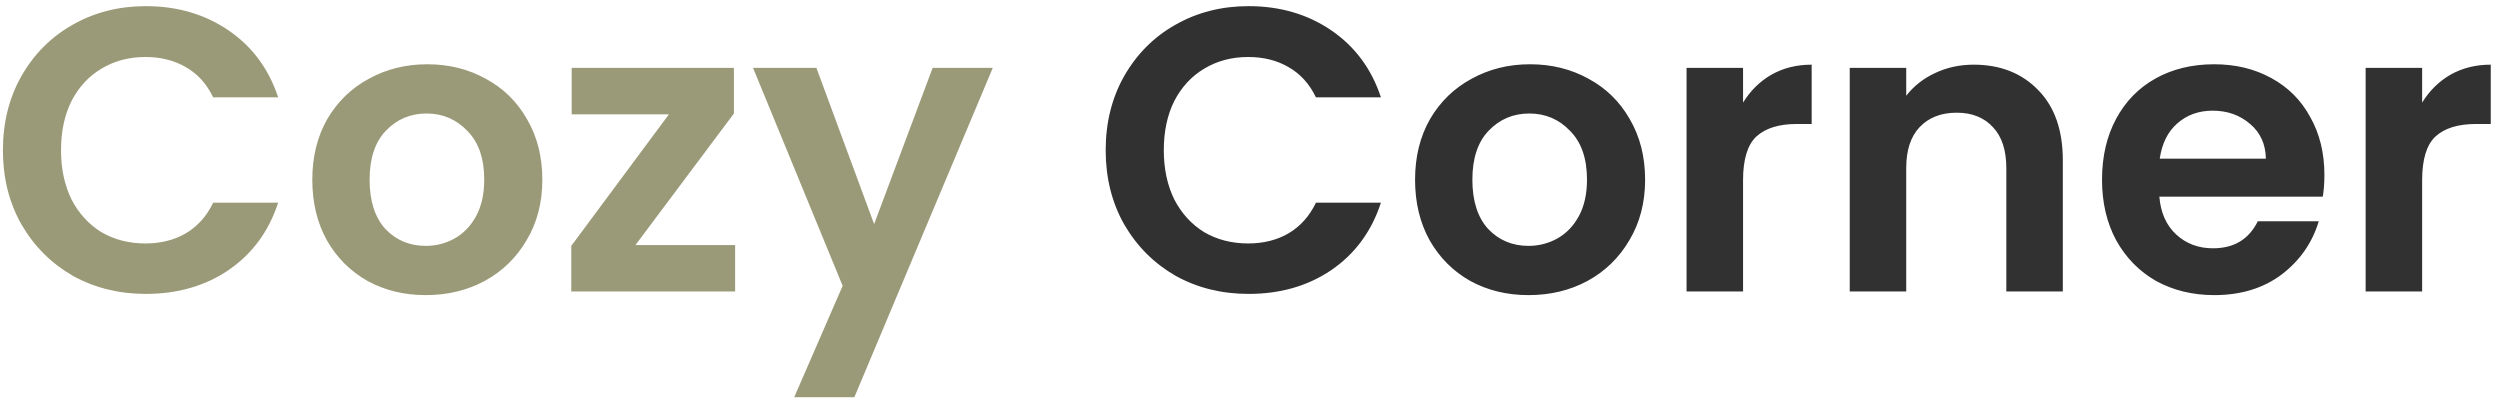 <svg width="223" height="36" viewBox="0 0 223 36" fill="none" xmlns="http://www.w3.org/2000/svg">
<path d="M0.26 13.4C0.26 10.928 0.812 8.72 1.916 6.776C3.044 4.808 4.568 3.284 6.488 2.204C8.432 1.1 10.604 0.548 13.004 0.548C15.812 0.548 18.272 1.268 20.384 2.708C22.496 4.148 23.972 6.14 24.812 8.684H19.016C18.44 7.484 17.624 6.584 16.568 5.984C15.536 5.384 14.336 5.084 12.968 5.084C11.504 5.084 10.196 5.432 9.044 6.128C7.916 6.8 7.028 7.76 6.38 9.008C5.756 10.256 5.444 11.72 5.444 13.4C5.444 15.056 5.756 16.52 6.38 17.792C7.028 19.04 7.916 20.012 9.044 20.708C10.196 21.38 11.504 21.716 12.968 21.716C14.336 21.716 15.536 21.416 16.568 20.816C17.624 20.192 18.44 19.28 19.016 18.08H24.812C23.972 20.648 22.496 22.652 20.384 24.092C18.296 25.508 15.836 26.216 13.004 26.216C10.604 26.216 8.432 25.676 6.488 24.596C4.568 23.492 3.044 21.968 1.916 20.024C0.812 18.08 0.26 15.872 0.26 13.4ZM37.973 26.324C36.053 26.324 34.325 25.904 32.789 25.064C31.253 24.2 30.041 22.988 29.153 21.428C28.289 19.868 27.857 18.068 27.857 16.028C27.857 13.988 28.301 12.188 29.189 10.628C30.101 9.068 31.337 7.868 32.897 7.028C34.457 6.164 36.197 5.732 38.117 5.732C40.037 5.732 41.777 6.164 43.337 7.028C44.897 7.868 46.121 9.068 47.009 10.628C47.921 12.188 48.377 13.988 48.377 16.028C48.377 18.068 47.909 19.868 46.973 21.428C46.061 22.988 44.813 24.2 43.229 25.064C41.669 25.904 39.917 26.324 37.973 26.324ZM37.973 21.932C38.885 21.932 39.737 21.716 40.529 21.284C41.345 20.828 41.993 20.156 42.473 19.268C42.953 18.38 43.193 17.3 43.193 16.028C43.193 14.132 42.689 12.68 41.681 11.672C40.697 10.64 39.485 10.124 38.045 10.124C36.605 10.124 35.393 10.64 34.409 11.672C33.449 12.68 32.969 14.132 32.969 16.028C32.969 17.924 33.437 19.388 34.373 20.42C35.333 21.428 36.533 21.932 37.973 21.932ZM56.682 21.86H65.574V26H50.958V21.932L59.67 10.196H50.994V6.056H65.466V10.124L56.682 21.86ZM88.556 6.056L76.208 35.432H70.844L75.164 25.496L67.172 6.056H72.824L77.972 19.988L83.192 6.056H88.556Z" fill="#9B9A78"/>
<path d="M98.627 13.4C98.627 10.928 99.179 8.72 100.283 6.776C101.411 4.808 102.935 3.284 104.855 2.204C106.799 1.1 108.971 0.548 111.371 0.548C114.179 0.548 116.639 1.268 118.751 2.708C120.863 4.148 122.339 6.14 123.179 8.684H117.383C116.807 7.484 115.991 6.584 114.935 5.984C113.903 5.384 112.703 5.084 111.335 5.084C109.871 5.084 108.563 5.432 107.411 6.128C106.283 6.8 105.395 7.76 104.747 9.008C104.123 10.256 103.811 11.72 103.811 13.4C103.811 15.056 104.123 16.52 104.747 17.792C105.395 19.04 106.283 20.012 107.411 20.708C108.563 21.38 109.871 21.716 111.335 21.716C112.703 21.716 113.903 21.416 114.935 20.816C115.991 20.192 116.807 19.28 117.383 18.08H123.179C122.339 20.648 120.863 22.652 118.751 24.092C116.663 25.508 114.203 26.216 111.371 26.216C108.971 26.216 106.799 25.676 104.855 24.596C102.935 23.492 101.411 21.968 100.283 20.024C99.179 18.08 98.627 15.872 98.627 13.4ZM136.34 26.324C134.42 26.324 132.692 25.904 131.156 25.064C129.62 24.2 128.408 22.988 127.52 21.428C126.656 19.868 126.224 18.068 126.224 16.028C126.224 13.988 126.668 12.188 127.556 10.628C128.468 9.068 129.704 7.868 131.264 7.028C132.824 6.164 134.564 5.732 136.484 5.732C138.404 5.732 140.144 6.164 141.704 7.028C143.264 7.868 144.488 9.068 145.376 10.628C146.288 12.188 146.744 13.988 146.744 16.028C146.744 18.068 146.276 19.868 145.34 21.428C144.428 22.988 143.18 24.2 141.596 25.064C140.036 25.904 138.284 26.324 136.34 26.324ZM136.34 21.932C137.252 21.932 138.104 21.716 138.896 21.284C139.712 20.828 140.36 20.156 140.84 19.268C141.32 18.38 141.56 17.3 141.56 16.028C141.56 14.132 141.056 12.68 140.048 11.672C139.064 10.64 137.852 10.124 136.412 10.124C134.972 10.124 133.76 10.64 132.776 11.672C131.816 12.68 131.336 14.132 131.336 16.028C131.336 17.924 131.804 19.388 132.74 20.42C133.7 21.428 134.9 21.932 136.34 21.932ZM155.481 9.152C156.129 8.096 156.969 7.268 158.001 6.668C159.057 6.068 160.257 5.768 161.601 5.768V11.06H160.269C158.685 11.06 157.485 11.432 156.669 12.176C155.877 12.92 155.481 14.216 155.481 16.064V26H150.441V6.056H155.481V9.152ZM176.048 5.768C178.424 5.768 180.344 6.524 181.808 8.036C183.272 9.524 184.004 11.612 184.004 14.3V26H178.964V14.984C178.964 13.4 178.568 12.188 177.776 11.348C176.984 10.484 175.904 10.052 174.536 10.052C173.144 10.052 172.04 10.484 171.224 11.348C170.432 12.188 170.036 13.4 170.036 14.984V26H164.996V6.056H170.036V8.54C170.708 7.676 171.56 7.004 172.592 6.524C173.648 6.02 174.8 5.768 176.048 5.768ZM207.337 15.596C207.337 16.316 207.289 16.964 207.193 17.54H192.613C192.733 18.98 193.237 20.108 194.125 20.924C195.013 21.74 196.105 22.148 197.401 22.148C199.273 22.148 200.605 21.344 201.397 19.736H206.833C206.257 21.656 205.153 23.24 203.521 24.488C201.889 25.712 199.885 26.324 197.509 26.324C195.589 26.324 193.861 25.904 192.325 25.064C190.813 24.2 189.625 22.988 188.761 21.428C187.921 19.868 187.5 18.068 187.5 16.028C187.5 13.964 187.921 12.152 188.761 10.592C189.601 9.032 190.777 7.832 192.289 6.992C193.801 6.152 195.541 5.732 197.509 5.732C199.405 5.732 201.097 6.14 202.585 6.956C204.097 7.772 205.261 8.936 206.077 10.448C206.917 11.936 207.337 13.652 207.337 15.596ZM202.117 14.156C202.093 12.86 201.625 11.828 200.713 11.06C199.801 10.268 198.685 9.872 197.365 9.872C196.117 9.872 195.061 10.256 194.197 11.024C193.357 11.768 192.841 12.812 192.649 14.156H202.117ZM216.055 9.152C216.703 8.096 217.543 7.268 218.575 6.668C219.631 6.068 220.831 5.768 222.175 5.768V11.06H220.843C219.259 11.06 218.059 11.432 217.243 12.176C216.451 12.92 216.055 14.216 216.055 16.064V26H211.015V6.056H216.055V9.152Z" fill="#313131"/>
</svg>
